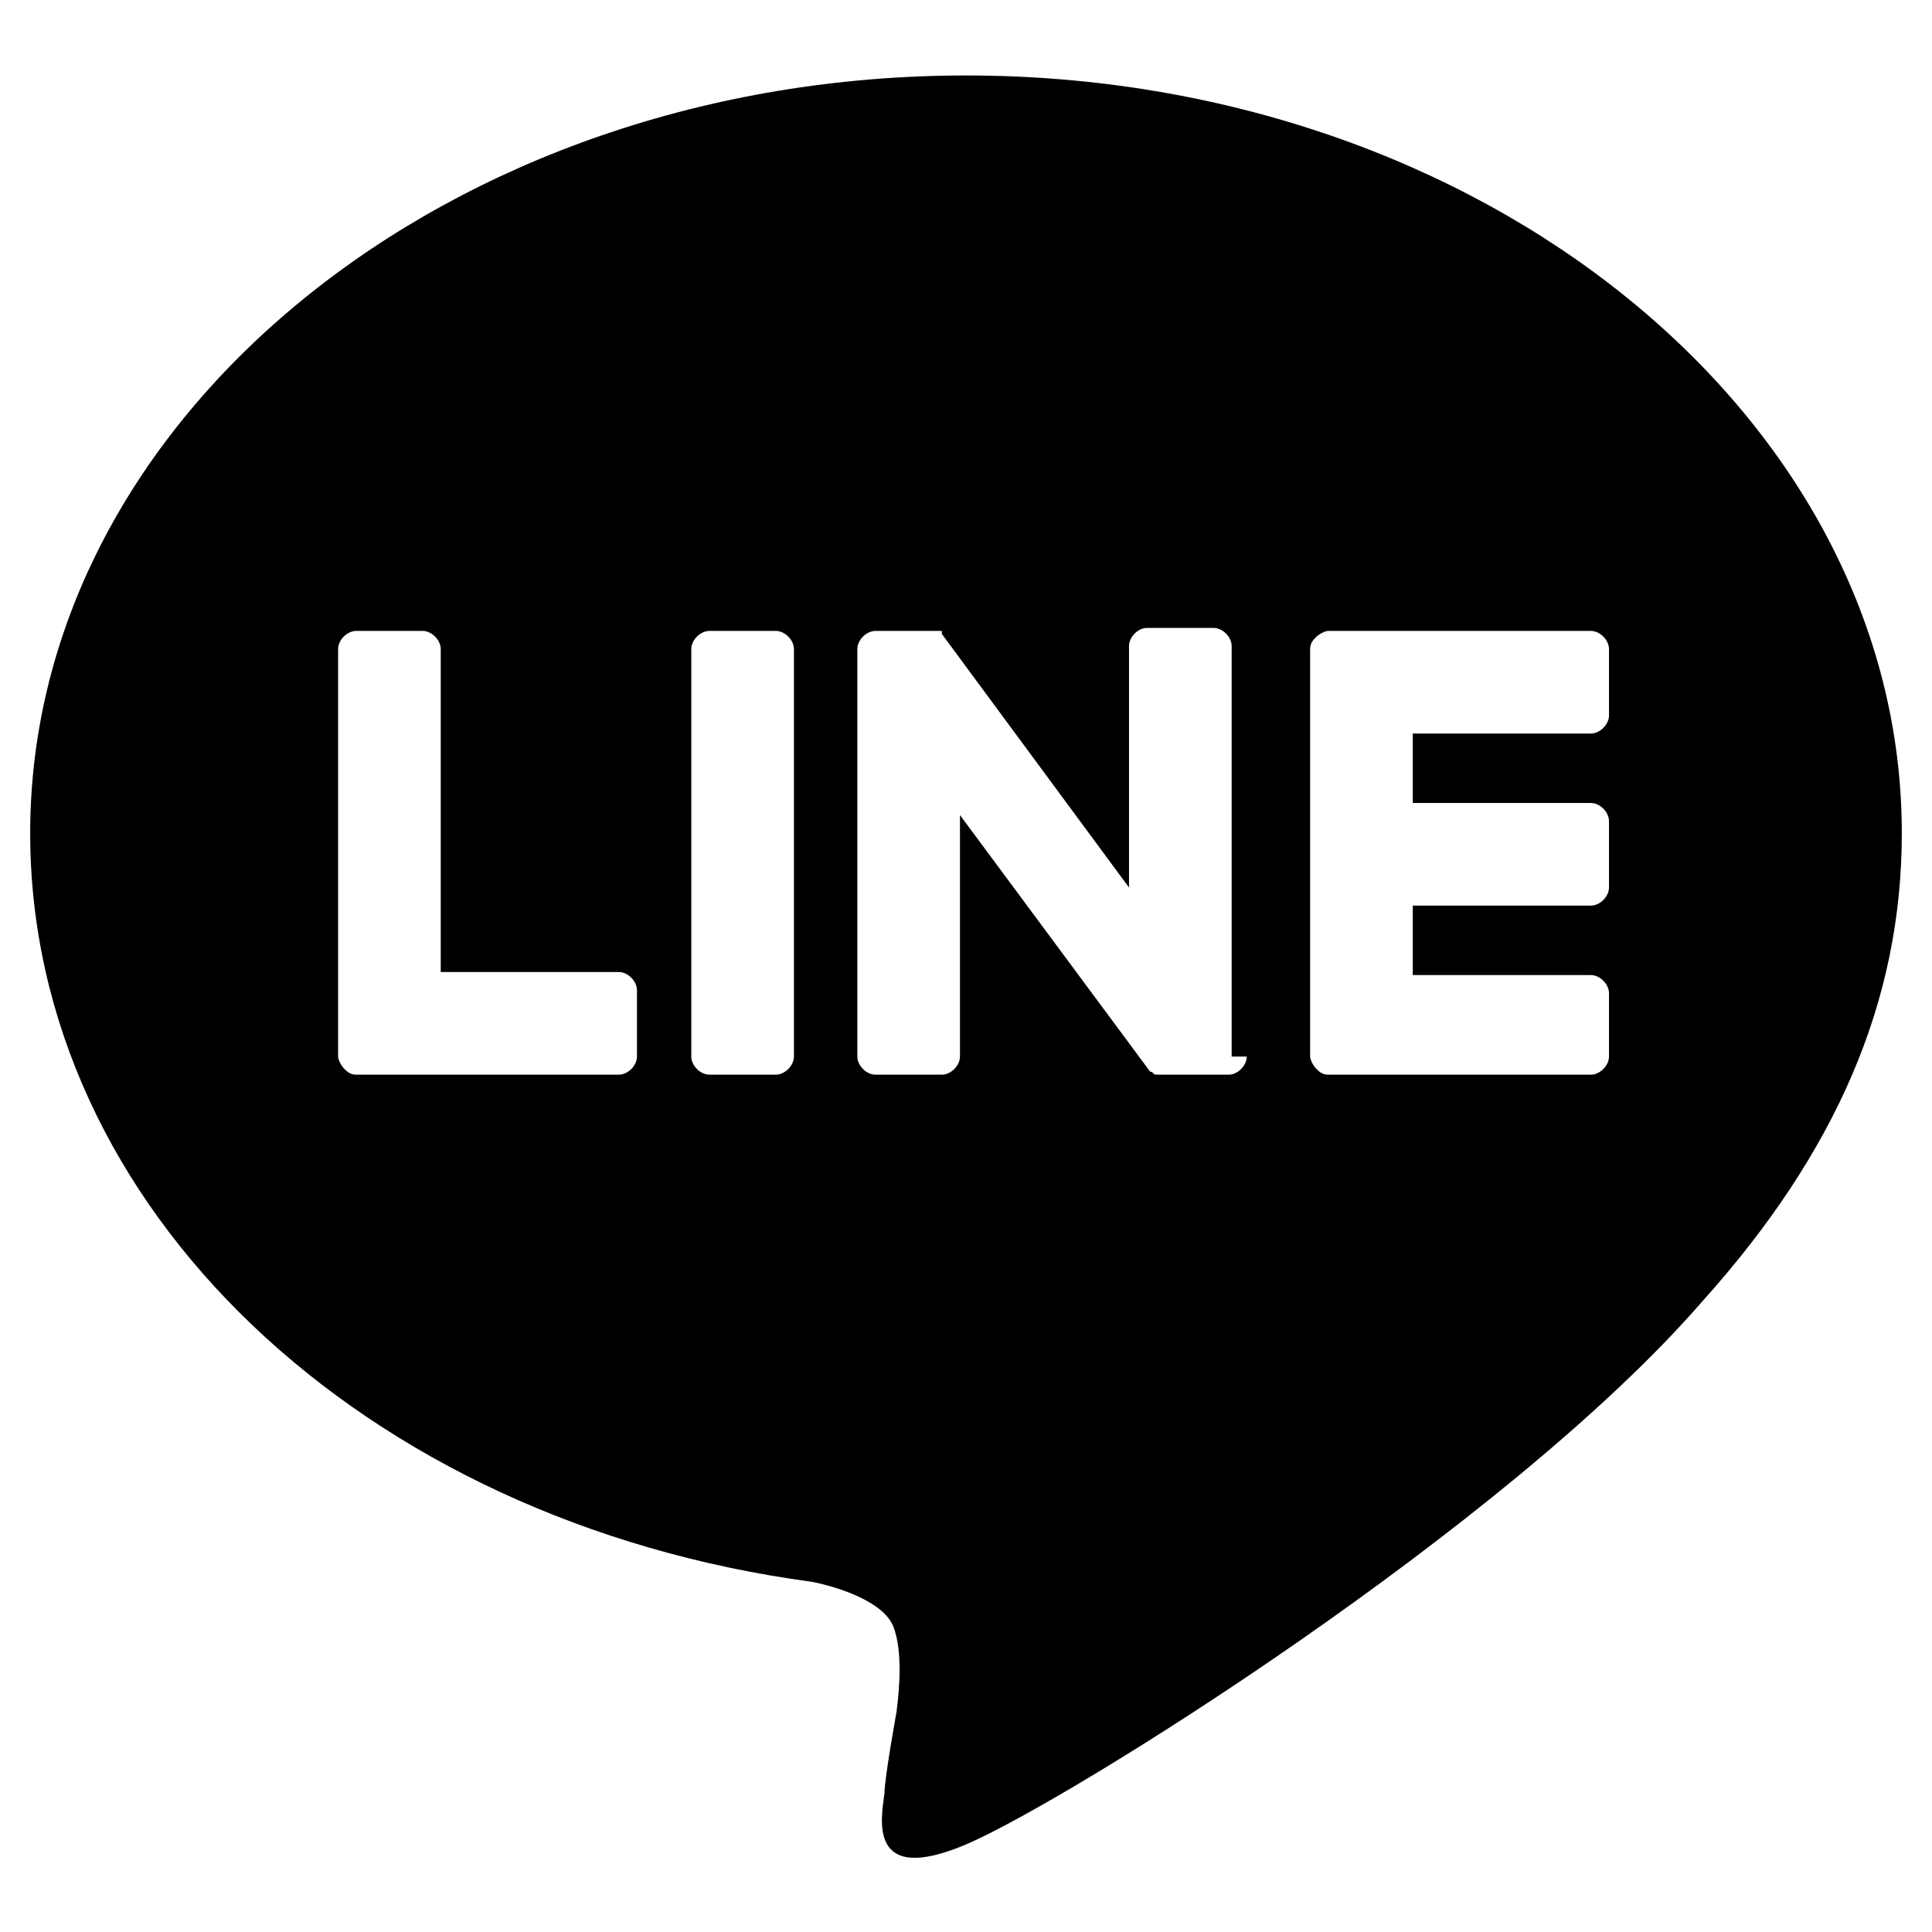 <?xml version="1.0" encoding="utf-8"?>
<!-- Generator: Adobe Illustrator 22.0.0, SVG Export Plug-In . SVG Version: 6.00 Build 0)  -->
<svg version="1.1" id="レイヤー_1" xmlns="http://www.w3.org/2000/svg" xmlns:xlink="http://www.w3.org/1999/xlink" x="0px"
	 y="0px" viewBox="0 0 64 64" style="enable-background:new 0 0 64 64;" xml:space="preserve">
<style type="text/css">
	.st0{fill:none;}
</style>
<g>
	<rect class="st0" width="64" height="64"/>
	<path d="M63,27.6C63,13.8,49.1,2.5,32,2.5S1,13.8,1,27.6C1,40,12,50.4,26.9,52.4c1,0.2,2.4,0.7,2.7,1.5c0.3,0.8,0.2,2,0.1,2.8
		c0,0-0.4,2.2-0.4,2.7c-0.1,0.8-0.6,3.1,2.7,1.7c3.3-1.4,17.9-10.5,24.4-18l0,0C60.8,38.2,63,33.2,63,27.6z M21.1,35
		c0,0.3-0.3,0.6-0.6,0.6h-8.7l0,0c-0.2,0-0.3-0.1-0.4-0.2l0,0l0,0c-0.1-0.1-0.2-0.3-0.2-0.4l0,0V21.5c0-0.3,0.3-0.6,0.6-0.6H14
		c0.3,0,0.6,0.3,0.6,0.6v10.7h5.9c0.3,0,0.6,0.3,0.6,0.6V35z M26.3,35c0,0.3-0.3,0.6-0.6,0.6h-2.2c-0.3,0-0.6-0.3-0.6-0.6V21.5
		c0-0.3,0.3-0.6,0.6-0.6h2.2c0.3,0,0.6,0.3,0.6,0.6V35z M41.3,35c0,0.3-0.3,0.6-0.6,0.6h-2.2c-0.1,0-0.1,0-0.2,0l0,0l0,0l0,0l0,0
		l0,0l0,0l0,0l0,0c-0.1,0-0.1-0.1-0.2-0.1L31.8,27v8c0,0.3-0.3,0.6-0.6,0.6H29c-0.3,0-0.6-0.3-0.6-0.6V21.5c0-0.3,0.3-0.6,0.6-0.6
		h2.2l0,0l0,0l0,0l0,0l0,0l0,0l0,0l0,0l0,0l0,0l0,0l0,0l0,0l0,0l0,0l0,0l0,0l0,0c0,0,0,0,0,0.1l6.2,8.4v-8c0-0.3,0.3-0.6,0.6-0.6
		h2.2c0.3,0,0.6,0.3,0.6,0.6V35H41.3z M53.3,23.7c0,0.3-0.3,0.6-0.6,0.6h-5.9v2.3h5.9c0.3,0,0.6,0.3,0.6,0.6v2.2
		c0,0.3-0.3,0.6-0.6,0.6h-5.9v2.3h5.9c0.3,0,0.6,0.3,0.6,0.6V35c0,0.3-0.3,0.6-0.6,0.6H44l0,0c-0.2,0-0.3-0.1-0.4-0.2l0,0l0,0
		c-0.1-0.1-0.2-0.3-0.2-0.4l0,0V21.5l0,0c0-0.2,0.1-0.3,0.2-0.4l0,0l0,0c0.1-0.1,0.3-0.2,0.4-0.2l0,0h8.7c0.3,0,0.6,0.3,0.6,0.6
		V23.7z"/>
</g>
</svg>
